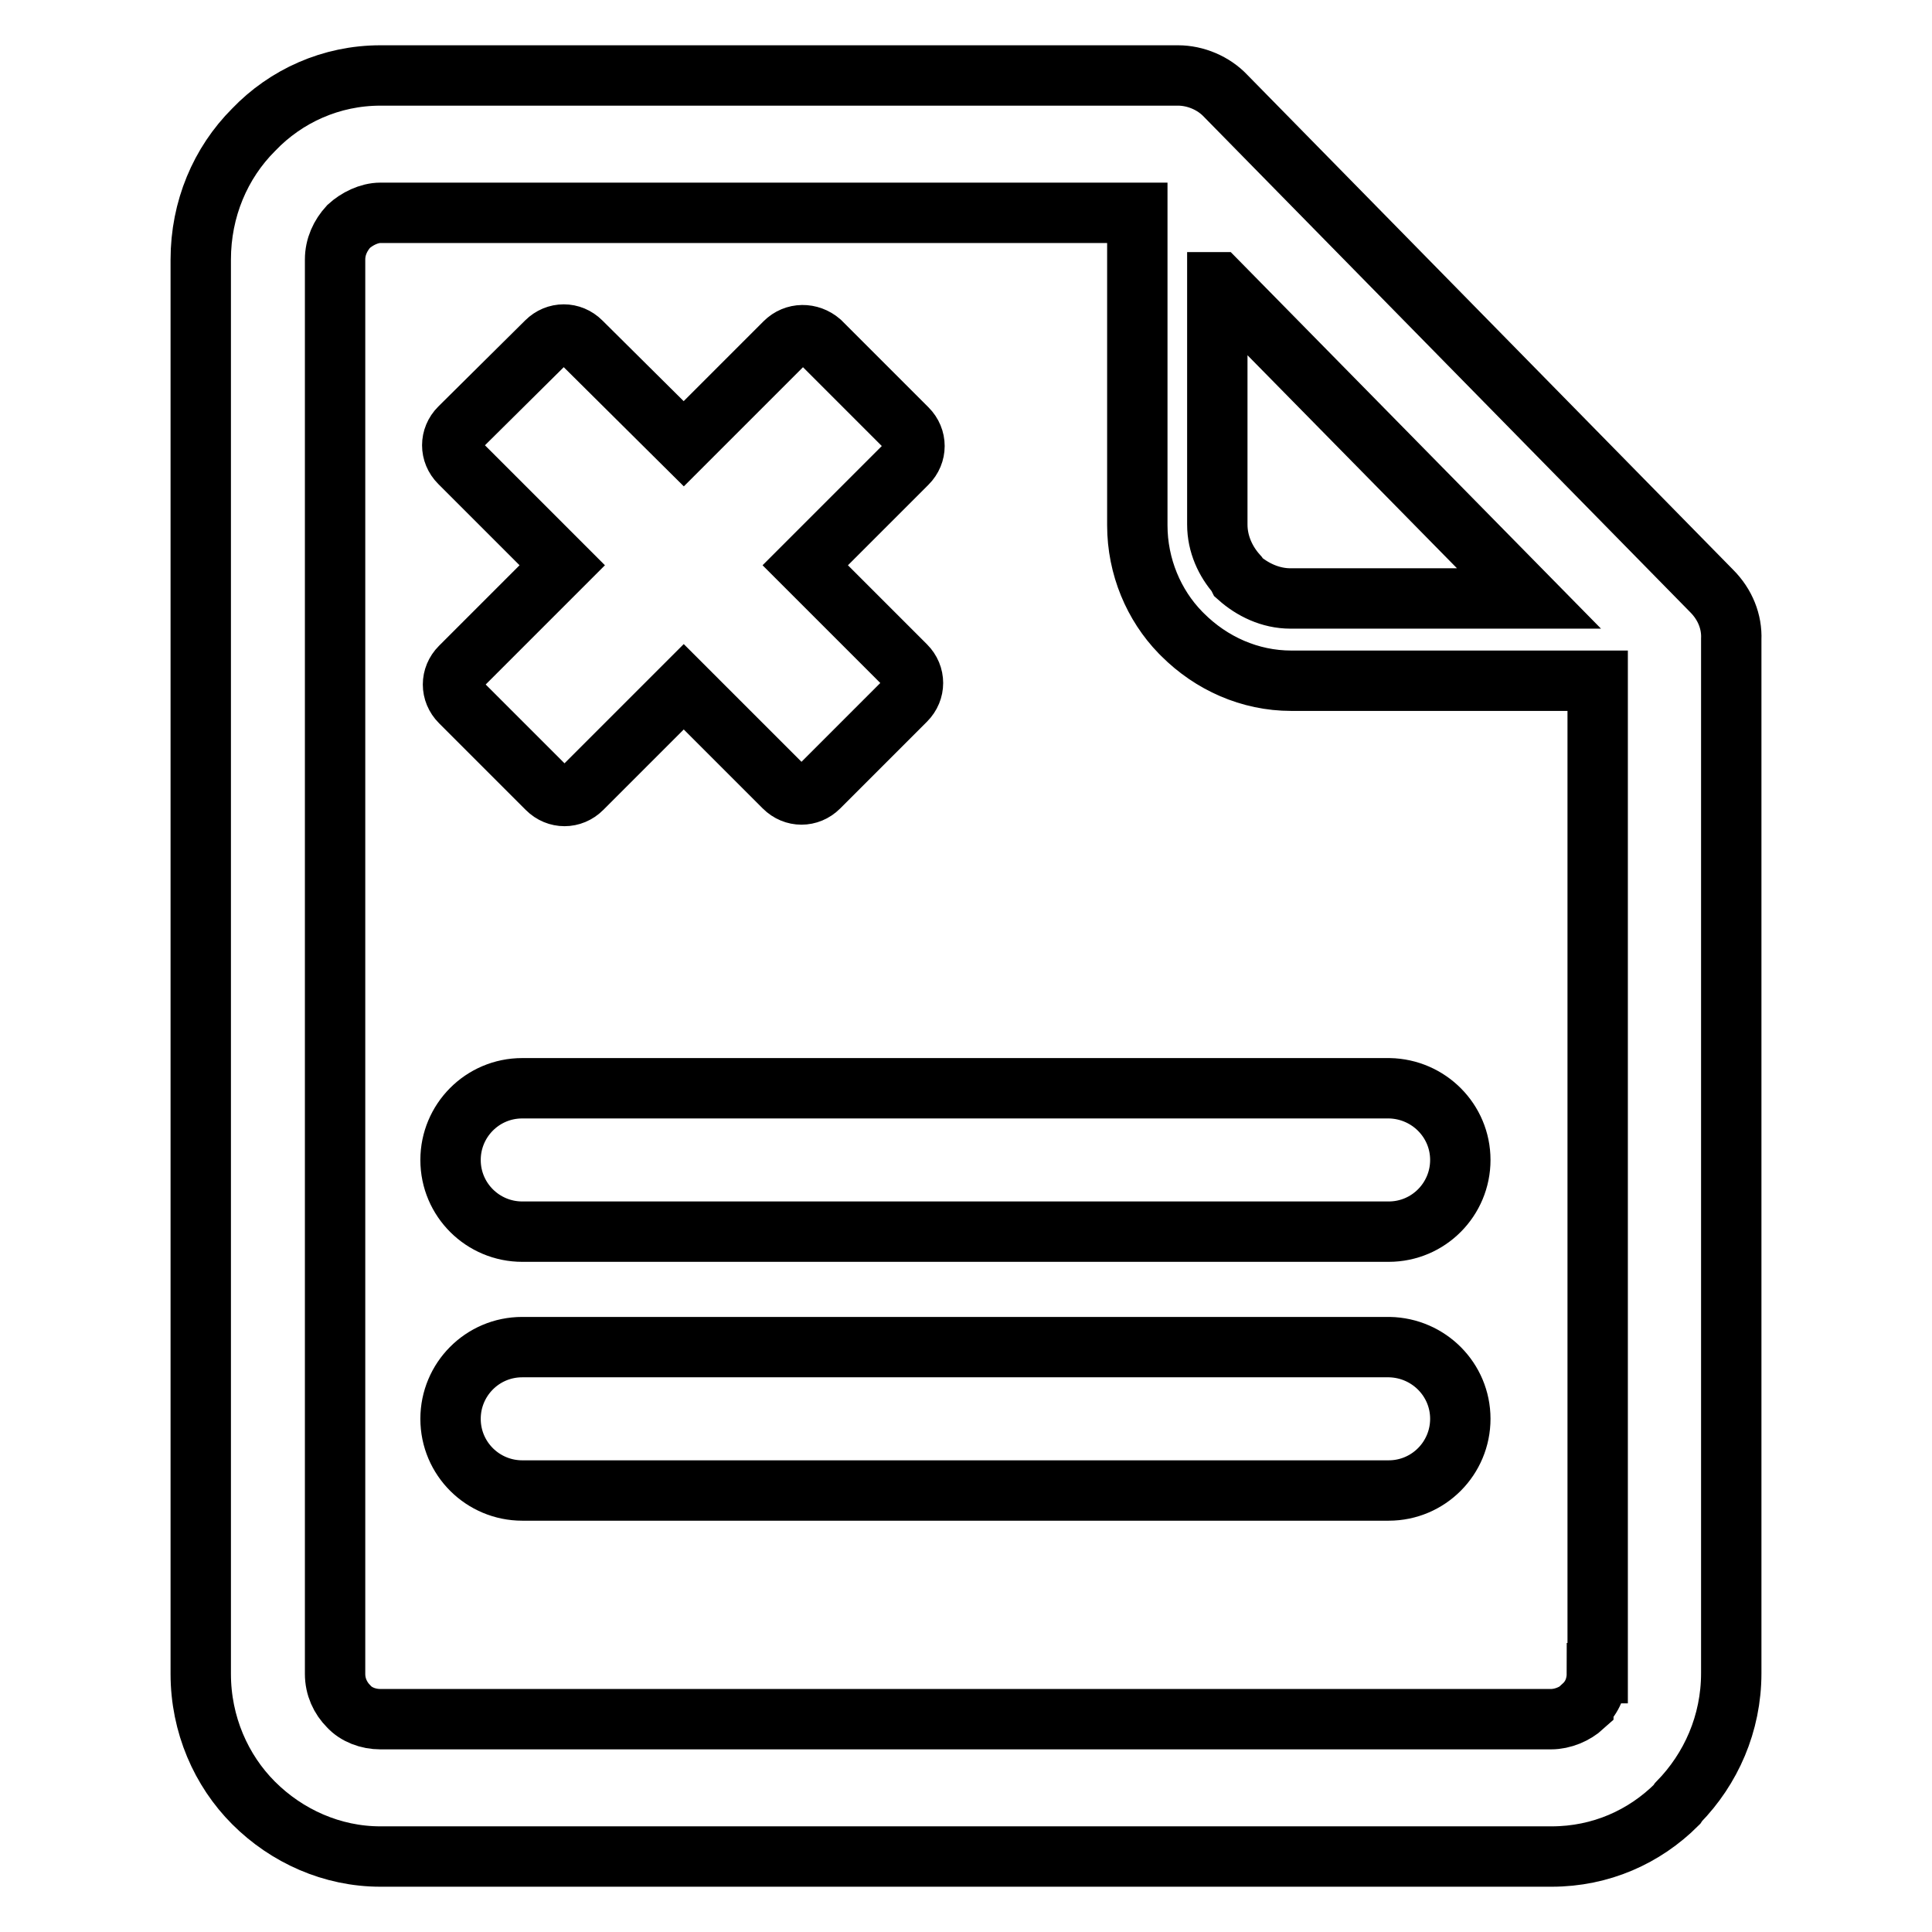 <?xml version="1.0" encoding="utf-8"?>
<!-- Svg Vector Icons : http://www.onlinewebfonts.com/icon -->
<!DOCTYPE svg PUBLIC "-//W3C//DTD SVG 1.1//EN" "http://www.w3.org/Graphics/SVG/1.1/DTD/svg11.dtd">
<svg version="1.1" xmlns="http://www.w3.org/2000/svg" xmlns:xlink="http://www.w3.org/1999/xlink" x="0px" y="0px" viewBox="0 0 256 256" enable-background="new 0 0 256 256" xml:space="preserve">
<g> <path stroke-width="8" fill-opacity="0" stroke="#000000"  d="M226.8,78.3L226.8,78.3l-64.4-65.6c-1.6-1.7-4-2.7-6.3-2.7H50.4c-6.5,0-12.5,2.7-16.8,7.2 c-4.4,4.4-7,10.5-7,17.2v187.4c0,6.7,2.7,12.8,7,17.1l0,0l0,0c4.4,4.4,10.4,7.1,16.8,7.1h155.2c6.5,0,12.3-2.6,16.6-6.9l0.2-0.3 c4.3-4.4,7-10.4,7-17.1v-137C229.5,82.4,228.6,80.1,226.8,78.3L226.8,78.3z M161.4,37.4L161.4,37.4l41.2,41.9H171 c-2.7,0-5.1-1.2-6.9-2.8l-0.2-0.4c-1.5-1.7-2.6-4-2.6-6.6V37.4L161.4,37.4z M211.6,221.7L211.6,221.7c0,1.7-0.6,3.2-1.8,4.3v0.1 c-1.1,1-2.7,1.7-4.3,1.7H50.4c-1.6,0-3.2-0.6-4.2-1.7l0,0c-1.1-1.1-1.8-2.6-1.8-4.3V34.4c0-1.7,0.7-3.2,1.8-4.4 c1.1-1,2.7-1.8,4.2-1.8h100.3v41.4c0,5.5,2.2,10.6,5.7,14.2l0.3,0.3c3.8,3.8,8.9,6.1,14.4,6.1h40.6V221.7L211.6,221.7z M104,45.4 L90.6,58.8L77,45.3c-1.3-1.3-3.3-1.3-4.6,0L60.9,56.7c-1.3,1.3-1.3,3.3,0,4.6l13.6,13.6L61,88.4c-1.3,1.3-1.3,3.3,0,4.6l11.5,11.5 c1.3,1.3,3.3,1.3,4.6,0L90.6,91l13.3,13.3c1.3,1.3,3.3,1.3,4.6,0L120,92.8c1.3-1.3,1.3-3.3,0-4.6l-13.3-13.3l13.5-13.5 c1.3-1.3,1.3-3.3,0-4.6l-11.5-11.5C107.3,44.1,105.3,44.1,104,45.4z M193.5,153.7c0,5.2-4.2,9.5-9.5,9.5H69.2 c-5.2,0-9.5-4.2-9.5-9.5l0,0c0-5.2,4.2-9.5,9.5-9.5h114.9C189.3,144.3,193.5,148.5,193.5,153.7L193.5,153.7z M193.5,188 c0,5.2-4.2,9.5-9.5,9.5H69.2c-5.2,0-9.5-4.2-9.5-9.5l0,0c0-5.2,4.2-9.5,9.5-9.5h114.9C189.3,178.6,193.5,182.8,193.5,188L193.5,188 z"/></g>
</svg>